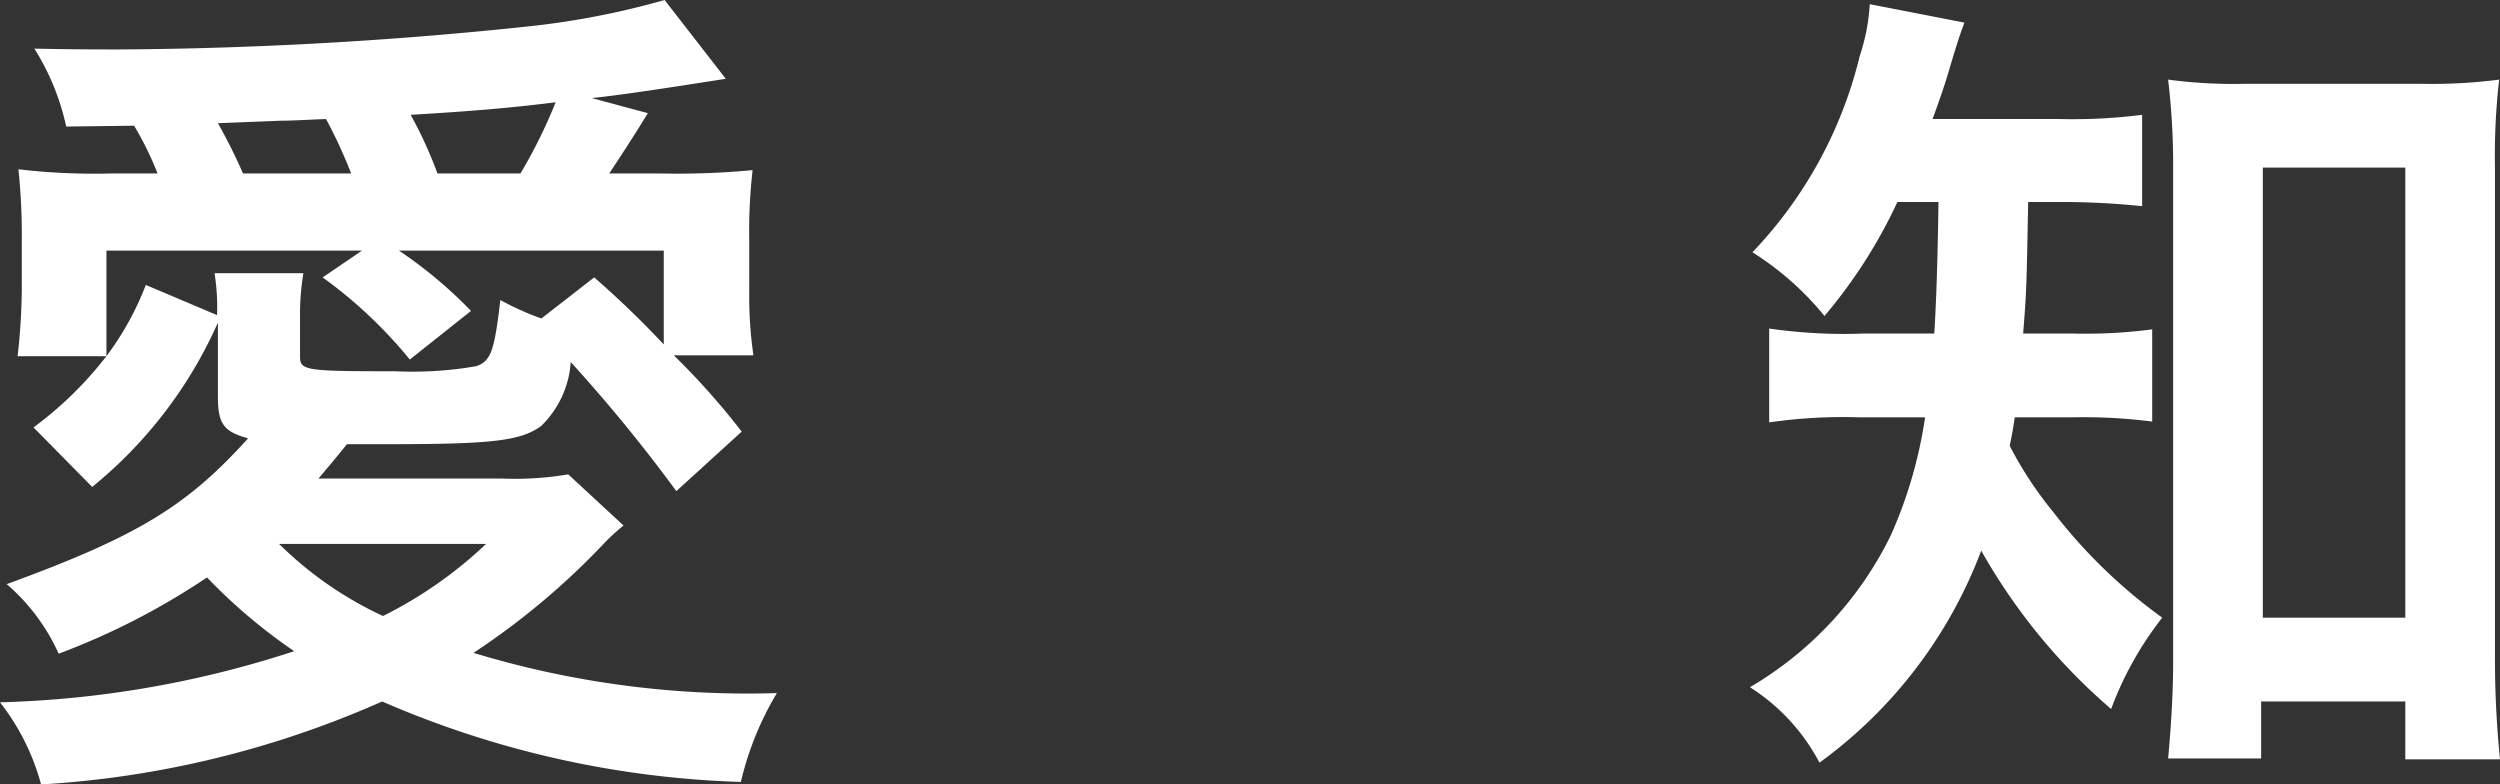 <svg xmlns="http://www.w3.org/2000/svg" width="59.66" height="18.72" viewBox="0 0 59.66 18.72">
  <rect x="0" y="0" width="59.66" height="18.72" fill="#333333" stroke="none"/>
  <path id="パス_138166" data-name="パス 138166" d="M-24.98-9.1v1.46c0,.66.14.84.72,1-1.46,1.62-2.64,2.34-5.76,3.48A4.763,4.763,0,0,1-28.78-1.5a17.045,17.045,0,0,0,3.54-1.82,13.12,13.12,0,0,0,2.08,1.76A24.575,24.575,0,0,1-30.18-.34a5.472,5.472,0,0,1,.98,1.96A23.454,23.454,0,0,0-21.06-.36,23.2,23.2,0,0,0-12.5,1.56a7.374,7.374,0,0,1,.86-2.12,22.517,22.517,0,0,1-7.24-.96,17.7,17.7,0,0,0,3.16-2.66,5.517,5.517,0,0,1,.42-.38l-1.32-1.22a7.574,7.574,0,0,1-1.58.1h-4.38c.32-.38.34-.4.68-.82h1c2.48,0,3.16-.08,3.64-.44a2.339,2.339,0,0,0,.7-1.52,37.641,37.641,0,0,1,2.52,3.08l1.56-1.42A17.477,17.477,0,0,0-14.1-8.62h1.9a9.683,9.683,0,0,1-.1-1.48v-1.26a12.885,12.885,0,0,1,.08-1.68,19,19,0,0,1-2.18.08h-1.24c.14-.22.2-.3.34-.52.36-.56.36-.56.58-.92l-1.34-.36c.6-.06,1.68-.22,3.2-.46l-1.46-1.88a19.184,19.184,0,0,1-3.16.62,97.622,97.622,0,0,1-9.84.56c-.46,0-1.16,0-2.04-.02a5.806,5.806,0,0,1,.76,1.86l1.62-.02a7.561,7.561,0,0,1,.56,1.14h-1.12a15.5,15.5,0,0,1-2.2-.1,15.152,15.152,0,0,1,.08,1.7v1.2a15.2,15.2,0,0,1-.1,1.56h2.12a8.808,8.808,0,0,1-1.74,1.7l1.4,1.42a10.574,10.574,0,0,0,3-3.92Zm-1.72-1.2a7.046,7.046,0,0,1-.94,1.7v-2.52h6.1l-.94.64A10.961,10.961,0,0,1-20.4-8.52l1.46-1.16a10.6,10.6,0,0,0-1.72-1.44h6.32v2.24A22.664,22.664,0,0,0-16-10.48l-1.26.98a6.66,6.66,0,0,1-.98-.44c-.14,1.2-.22,1.46-.58,1.58a8.99,8.99,0,0,1-1.94.12c-2.16,0-2.26-.02-2.26-.36v-.9a6.086,6.086,0,0,1,.08-1.08h-2.12a5.167,5.167,0,0,1,.06,1Zm8.12,6.18A10.124,10.124,0,0,1-21.04-2.4a8.763,8.763,0,0,1-2.48-1.72Zm-5.8-8.84a13.215,13.215,0,0,0-.6-1.2l1.52-.06c.24,0,.58-.02,1.06-.04a11.607,11.607,0,0,1,.6,1.3Zm4.64,0a10.147,10.147,0,0,0-.64-1.4c1.36-.08,2.36-.16,3.46-.3a12.149,12.149,0,0,1-.84,1.7Zm35.82.68c-.02,1.46-.06,2.52-.1,3.14h-1.7a12.37,12.37,0,0,1-2.24-.12v2.24a12.279,12.279,0,0,1,2.18-.12h1.54a10.734,10.734,0,0,1-.82,2.82A8.563,8.563,0,0,1,11.58-.7a4.741,4.741,0,0,1,1.66,1.8A11.074,11.074,0,0,0,17.1-3.96,14.108,14.108,0,0,0,20.2-.18a8.061,8.061,0,0,1,1.22-2.18,12.536,12.536,0,0,1-2.6-2.52,8.987,8.987,0,0,1-1.04-1.58c.06-.3.08-.4.12-.68h1.34a12.878,12.878,0,0,1,1.94.1v-2.2a12.178,12.178,0,0,1-1.88.1H18.1c.08-1.02.08-1.02.12-3.14h.74a18.915,18.915,0,0,1,1.98.1v-2.18a12.977,12.977,0,0,1-1.98.1H15.94c.18-.5.3-.84.42-1.26.18-.6.24-.78.34-1.04L14.44-17a4.773,4.773,0,0,1-.24,1.24,10.271,10.271,0,0,1-2.56,4.68,7.1,7.1,0,0,1,1.72,1.52,12.1,12.1,0,0,0,1.74-2.72ZM23.78-.36h3.44V1.02h2.26a23.932,23.932,0,0,1-.12-2.52V-13.08a15.992,15.992,0,0,1,.1-2.12,12.535,12.535,0,0,1-1.86.1H23.4a11.774,11.774,0,0,1-1.84-.1,17.1,17.1,0,0,1,.12,2.12V-1.3c0,.8-.06,1.66-.12,2.3h2.22Zm.04-12.74h3.4V-2.36h-3.4Z" transform="translate(30.18 17.1)" fill="#fff"/>
</svg>
